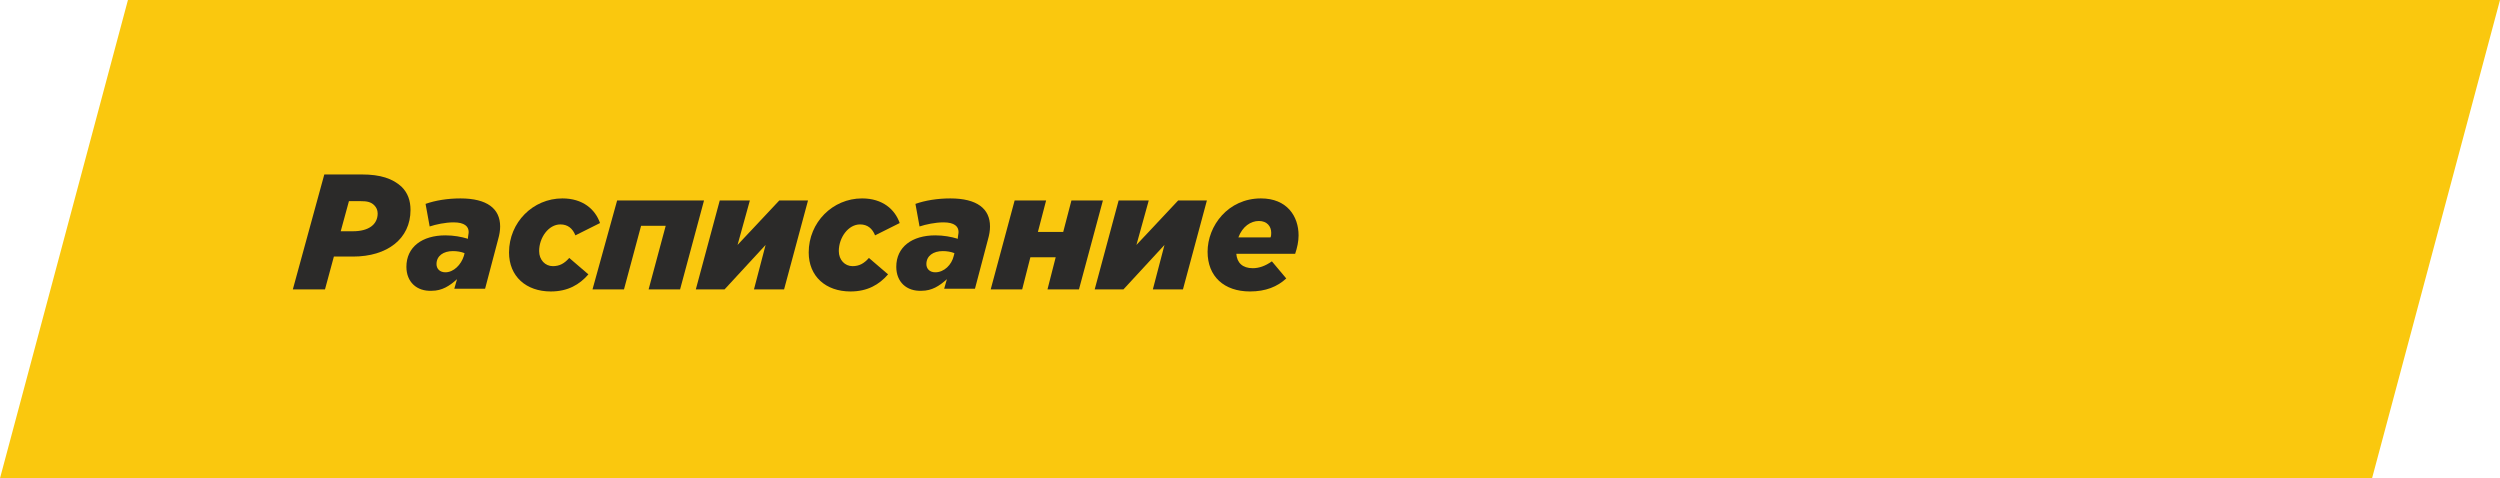 <?xml version="1.0" encoding="UTF-8"?> <!-- Generator: Adobe Illustrator 25.0.0, SVG Export Plug-In . SVG Version: 6.00 Build 0) --> <svg xmlns="http://www.w3.org/2000/svg" xmlns:xlink="http://www.w3.org/1999/xlink" id="Слой_1" x="0px" y="0px" viewBox="0 0 365.4 69.9" style="enable-background:new 0 0 365.4 69.9;" xml:space="preserve"> <style type="text/css"> .st0{fill-rule:evenodd;clip-rule:evenodd;fill:#FAC80E;} .st1{enable-background:new ;} .st2{fill:#2B2A29;} </style> <polygon class="st0" points="18.7,0 365.4,0 346.7,69.9 0,69.9 "></polygon> <g class="st1"> <path class="st2" d="M47.4,25.5h5.5c2.7,0,4.5,0.6,5.8,1.8c0.9,0.9,1.3,2,1.3,3.4c0,4.2-3.4,6.8-8.4,6.8h-2.8l-1.3,4.8h-4.7 L47.4,25.5z M51.6,33.8c2.3,0,3.6-1,3.6-2.6c0-0.5-0.2-0.9-0.5-1.2c-0.5-0.5-1.1-0.6-2-0.6H51l-1.2,4.4H51.6z"></path> <path class="st2" d="M59.4,39c0-2.9,2.3-4.6,5.7-4.6c1.2,0,2.3,0.2,3.3,0.5v-0.2c0-0.2,0.1-0.5,0.1-0.8c0-0.8-0.6-1.4-2.2-1.4 c-1.2,0-2.6,0.3-3.5,0.6l-0.6-3.3c1.4-0.5,3.2-0.8,5.1-0.8c3.9,0,5.8,1.5,5.8,4.1c0,0.6-0.1,1.2-0.3,1.9l-1.9,7.2h-4.5l0.4-1.4 c-1.1,1-2.2,1.7-3.7,1.7C60.9,42.6,59.4,41.2,59.4,39z M67.8,37.4l0.1-0.4c-0.5-0.2-1.1-0.3-1.7-0.3c-1.4,0-2.4,0.7-2.4,1.9 c0,0.7,0.5,1.2,1.3,1.2C66.3,39.8,67.4,38.7,67.8,37.4z"></path> <path class="st2" d="M74.4,36.9c0-4.4,3.5-7.9,7.8-7.9c3,0,4.8,1.6,5.5,3.6l-3.6,1.8c-0.4-1-1.1-1.6-2.2-1.6 c-1.7,0-3.1,1.9-3.1,3.9c0,1.3,0.9,2.2,2,2.2c1,0,1.7-0.4,2.4-1.2l2.8,2.4c-1.3,1.5-3,2.5-5.5,2.5C76.9,42.6,74.4,40.4,74.4,36.9z"></path> <path class="st2" d="M90.2,29.3h12.7l-3.5,13h-4.6l2.5-9.3h-3.6l-2.5,9.3h-4.6L90.2,29.3z"></path> <path class="st2" d="M105.2,29.3h4.4l-1.8,6.5l6.1-6.5h4.2l-3.5,13h-4.4l1.7-6.5l-6,6.5h-4.2L105.2,29.3z"></path> <path class="st2" d="M118.2,36.9c0-4.4,3.5-7.9,7.8-7.9c3,0,4.8,1.6,5.5,3.6l-3.6,1.8c-0.4-1-1.1-1.6-2.2-1.6 c-1.7,0-3.1,1.9-3.1,3.9c0,1.3,0.9,2.2,2,2.2c1,0,1.7-0.4,2.4-1.2l2.8,2.4c-1.3,1.5-3,2.5-5.5,2.5 C120.7,42.6,118.2,40.4,118.2,36.9z"></path> <path class="st2" d="M131,39c0-2.9,2.3-4.6,5.7-4.6c1.2,0,2.3,0.2,3.3,0.5v-0.2c0-0.2,0.1-0.5,0.1-0.8c0-0.8-0.6-1.4-2.2-1.4 c-1.2,0-2.6,0.3-3.5,0.6l-0.6-3.3c1.4-0.5,3.2-0.8,5.1-0.8c3.9,0,5.8,1.5,5.8,4.1c0,0.6-0.1,1.2-0.3,1.9l-1.9,7.2H138l0.4-1.4 c-1.1,1-2.2,1.7-3.7,1.7C132.5,42.6,131,41.2,131,39z M139.4,37.4l0.1-0.4c-0.5-0.2-1.1-0.3-1.7-0.3c-1.4,0-2.4,0.7-2.4,1.9 c0,0.7,0.5,1.2,1.3,1.2C138,39.8,139.1,38.7,139.4,37.4z"></path> <path class="st2" d="M148.3,29.3h4.6l-1.2,4.6h3.7l1.2-4.6h4.6l-3.5,13h-4.6l1.2-4.7h-3.7l-1.2,4.7h-4.6L148.3,29.3z"></path> <path class="st2" d="M163.5,29.3h4.4l-1.8,6.5l6.1-6.5h4.2l-3.5,13h-4.4l1.7-6.5l-6,6.5H160L163.5,29.3z"></path> <path class="st2" d="M176.5,36.8c0-3.8,3-7.8,7.8-7.8c3.8,0,5.5,2.6,5.5,5.4c0,0.9-0.2,1.8-0.5,2.7h-8.6c0.1,1.3,0.9,2.1,2.4,2.1 c0.9,0,1.8-0.3,2.8-1l2.1,2.5c-1.3,1.2-3,1.9-5.3,1.9C178.9,42.6,176.5,40.4,176.5,36.8z M185.7,34.7c0.1-0.2,0.1-0.5,0.1-0.7 c0-0.9-0.6-1.7-1.8-1.7s-2.4,0.8-3,2.4H185.7z"></path> </g> </svg> 